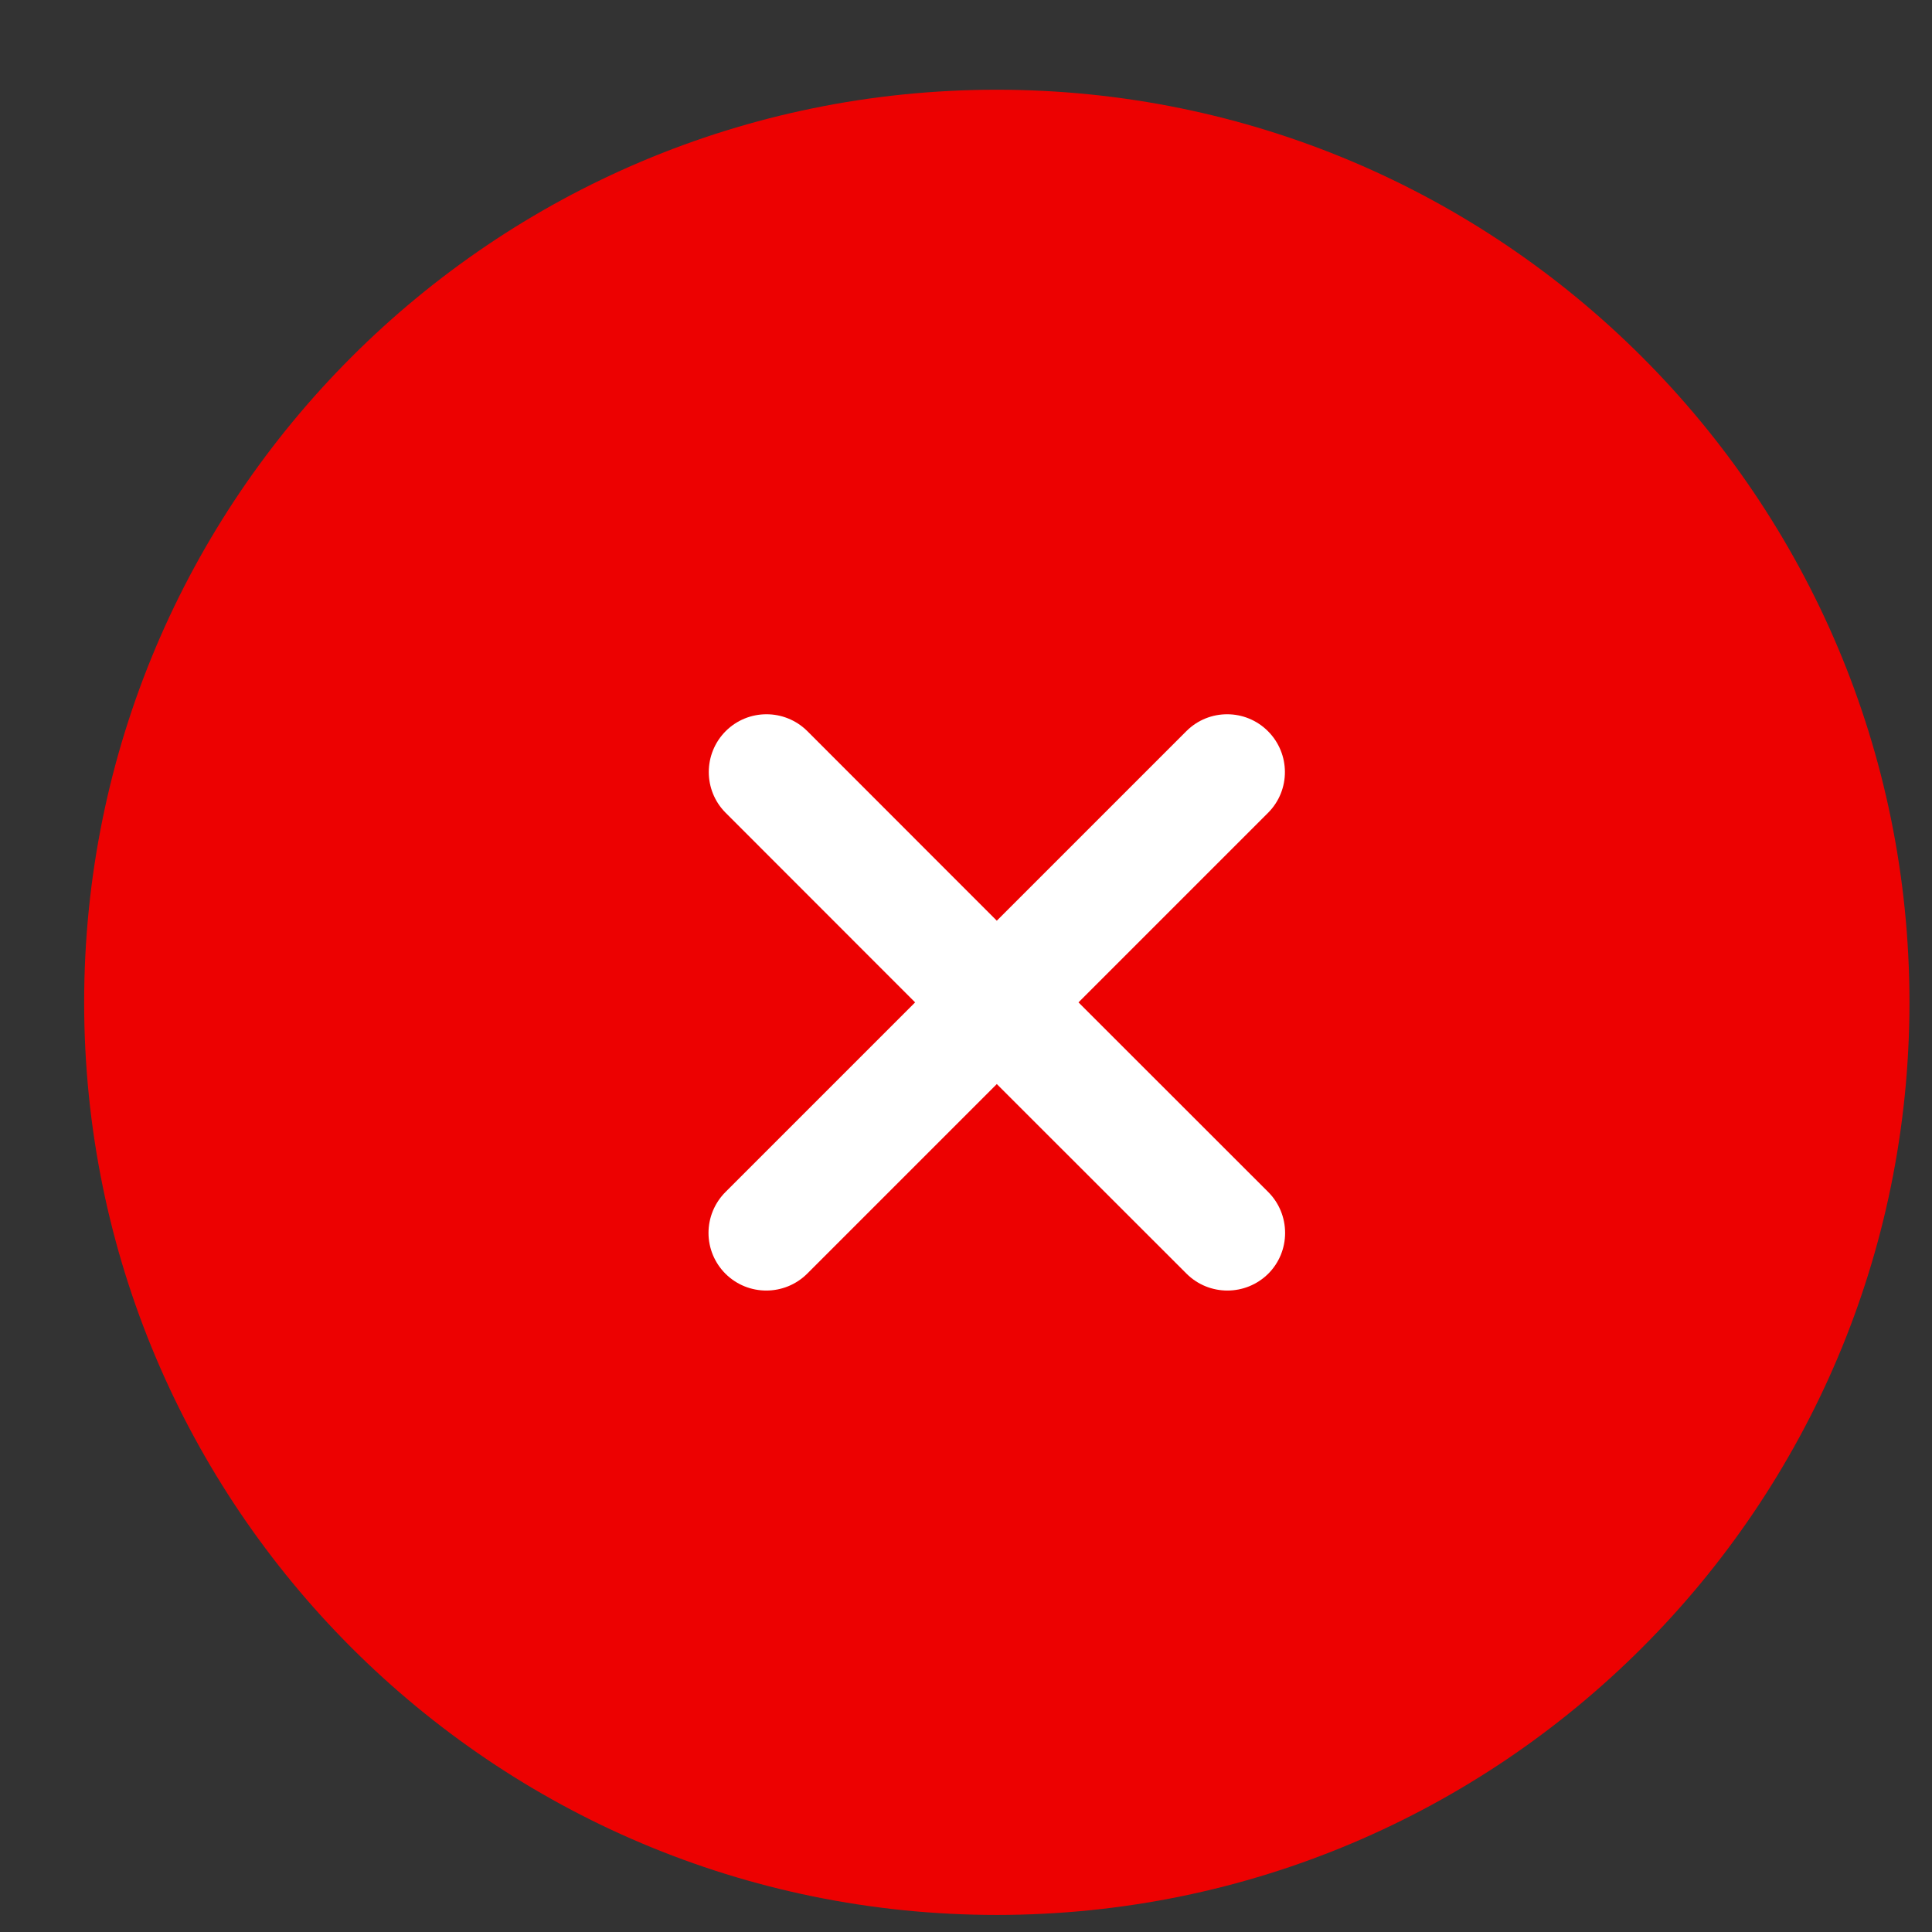 <svg width="18" height="18" viewBox="0 0 18 18" fill="none" xmlns="http://www.w3.org/2000/svg">
<rect x="0" y="0" width="18" height="18" fill="#333333" stroke="none"/>
<circle cx="9.287" cy="9.338" r="4.366" fill="white"/>
<path d="M9.287 0.836C4.591 0.836 0.784 4.643 0.784 9.339C0.784 14.035 4.591 17.841 9.287 17.841C13.983 17.841 17.79 14.035 17.79 9.339C17.79 4.643 13.983 0.836 9.287 0.836ZM11.816 11.106C11.917 11.207 11.973 11.344 11.973 11.487C11.973 11.63 11.917 11.766 11.816 11.867C11.605 12.076 11.265 12.076 11.055 11.867L9.287 10.1L7.52 11.867C7.309 12.076 6.969 12.076 6.759 11.867C6.658 11.766 6.601 11.63 6.601 11.487C6.601 11.344 6.658 11.207 6.759 11.106L8.526 9.339L6.759 7.571C6.551 7.361 6.552 7.022 6.761 6.812C6.97 6.603 7.309 6.602 7.52 6.81L9.287 8.578L11.055 6.81C11.265 6.602 11.604 6.603 11.813 6.812C12.023 7.022 12.024 7.361 11.816 7.571L10.048 9.339L11.816 11.106Z" fill="#ED0101"/>
</svg>
